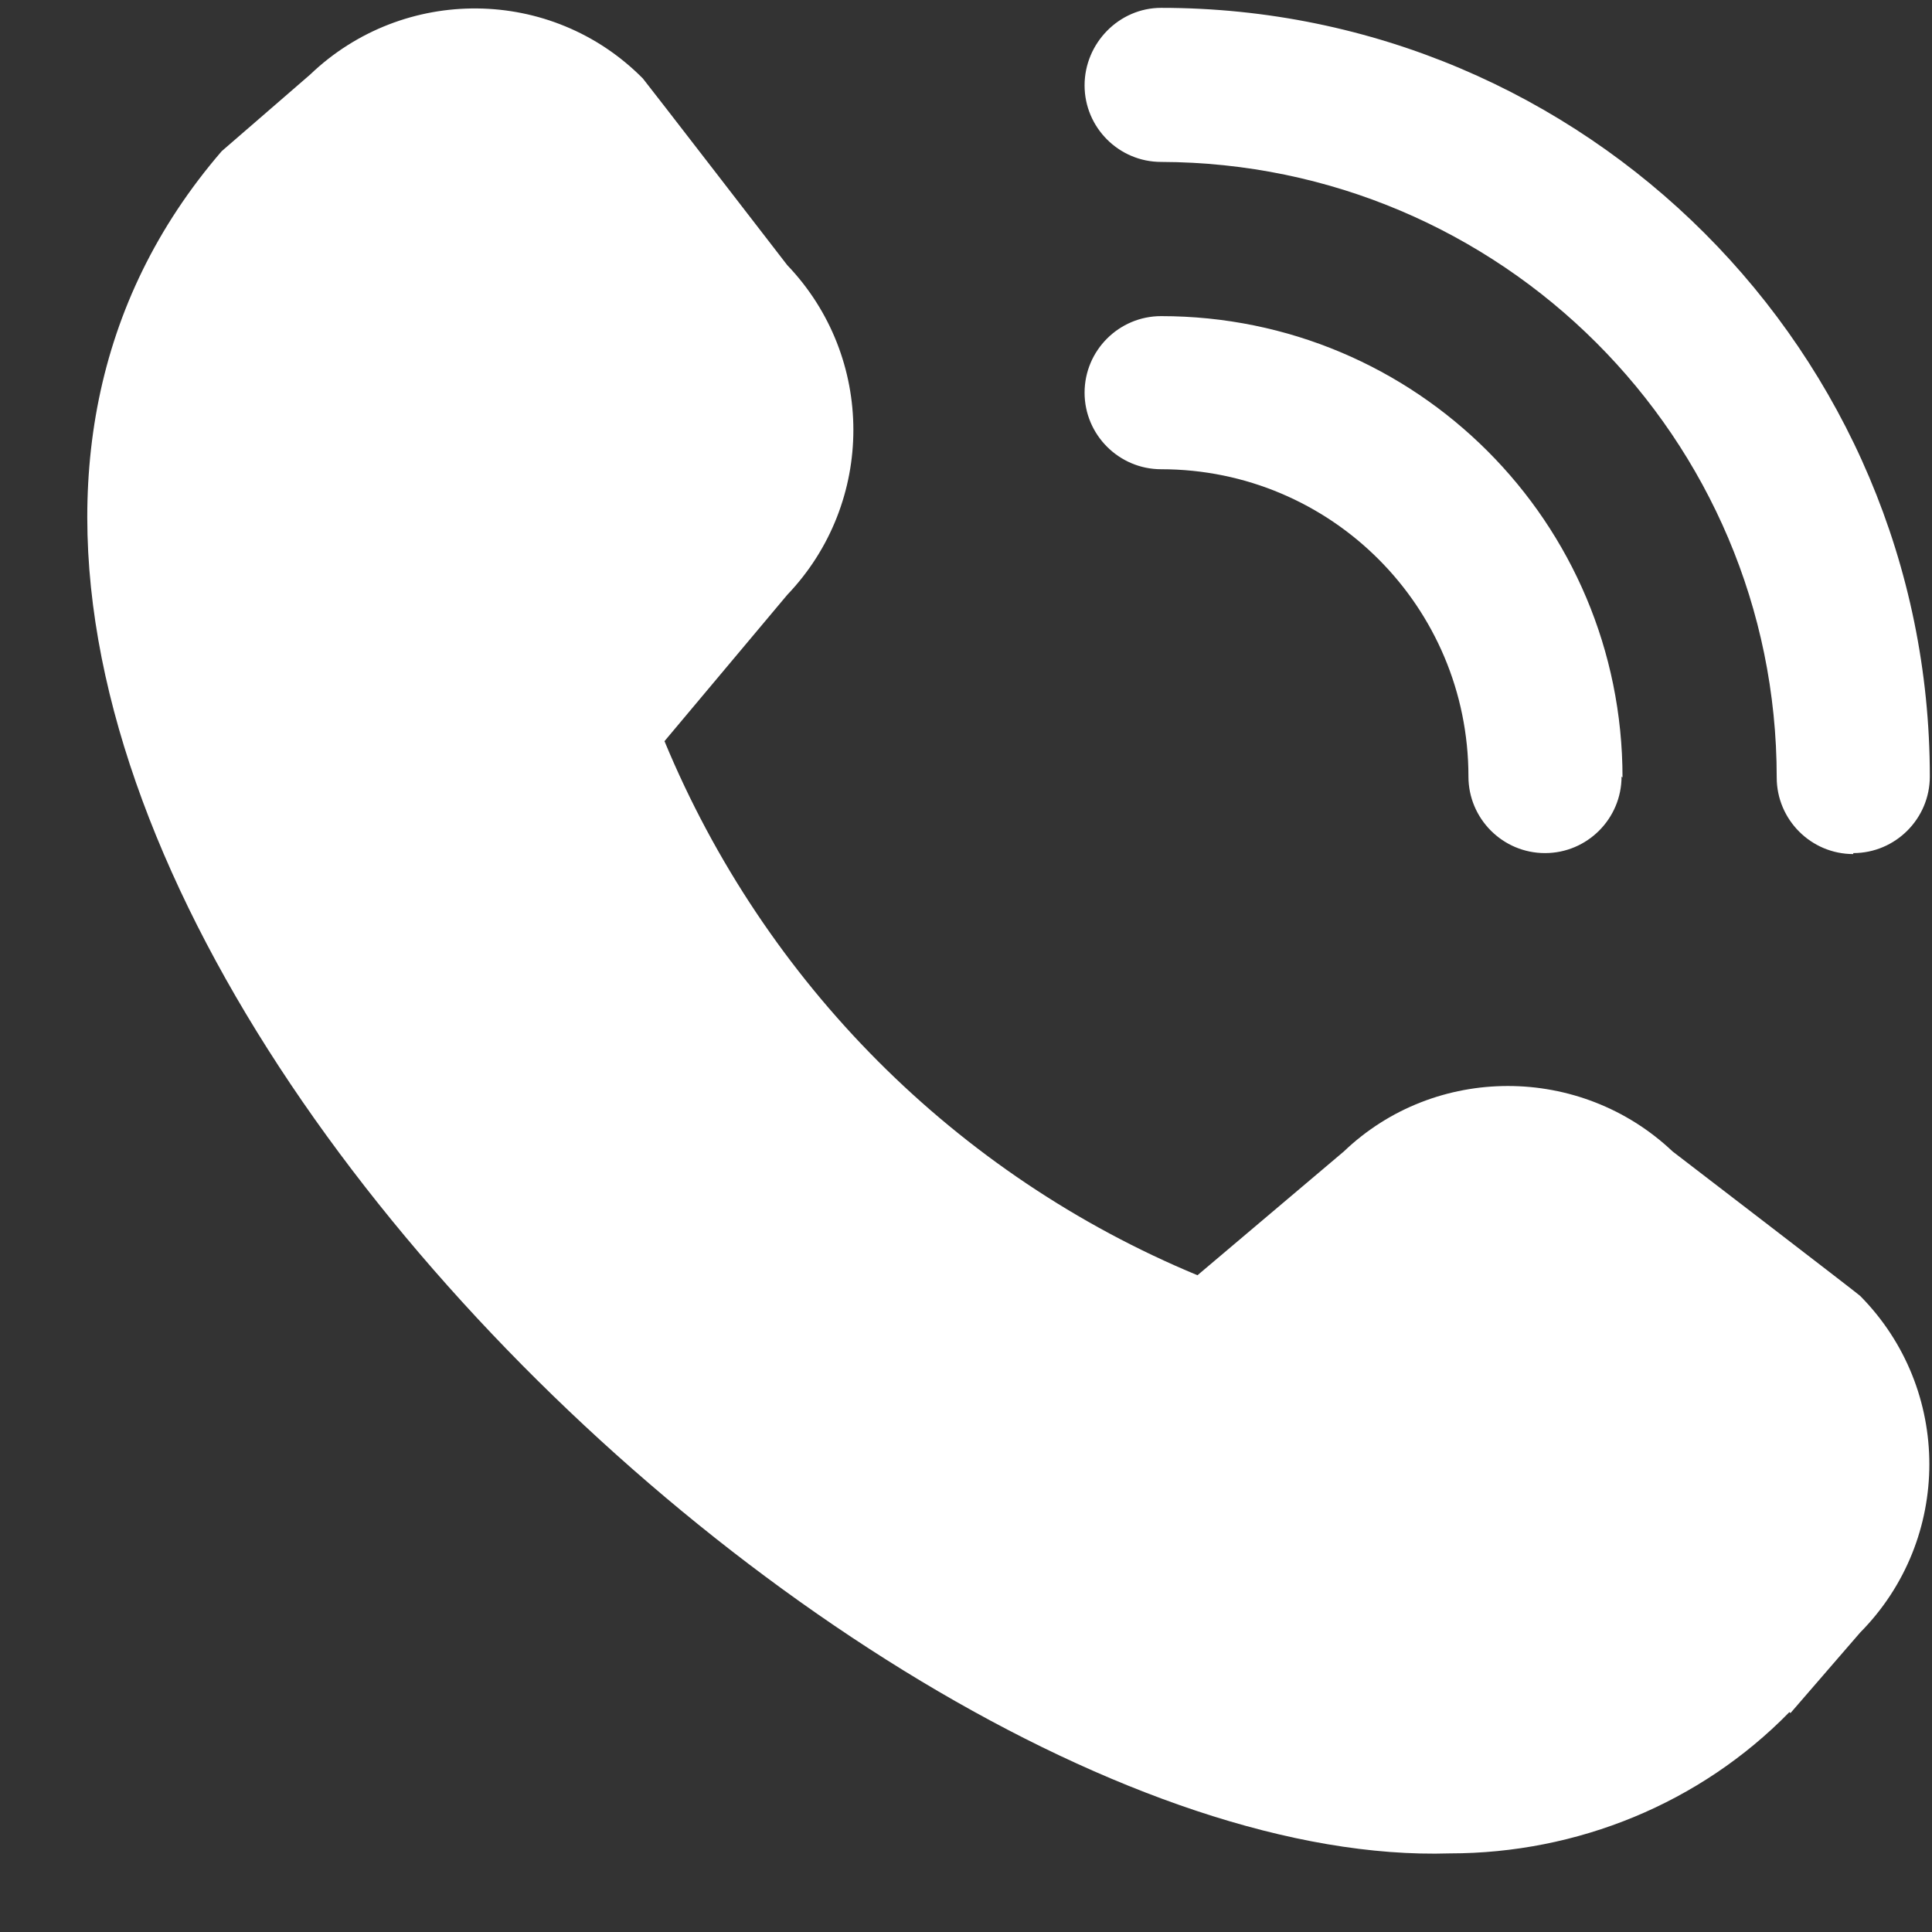 <svg width="16" height="16" viewBox="0 0 16 16" fill="none" xmlns="http://www.w3.org/2000/svg">
<rect x="0" y="0" width="16" height="16" fill="#333333" stroke="none"/>
<path d="M15.348 7.073C14.998 7.073 14.714 6.788 14.714 6.439C14.714 3.626 12.429 1.349 9.616 1.341C9.267 1.341 8.982 1.057 8.982 0.707C8.982 0.358 9.267 0.065 9.616 0.065C13.129 0.065 15.982 2.919 15.982 6.431C15.982 6.78 15.697 7.065 15.348 7.065V7.073ZM13.437 6.439C13.437 4.325 11.73 2.618 9.616 2.618C9.267 2.618 8.982 2.902 8.982 3.252C8.982 3.601 9.267 3.886 9.616 3.886C11.023 3.886 12.161 5.024 12.161 6.431C12.161 6.78 12.445 7.065 12.795 7.065C13.145 7.065 13.429 6.78 13.429 6.431L13.437 6.439ZM14.828 14.187L15.405 13.52C16.169 12.748 16.169 11.504 15.405 10.732C15.389 10.715 13.852 9.536 13.852 9.536C13.088 8.813 11.885 8.813 11.129 9.536L9.917 10.561C7.917 9.731 6.332 8.138 5.503 6.138L6.519 4.927C7.25 4.162 7.25 2.959 6.519 2.195C6.519 2.195 5.34 0.667 5.324 0.65C4.568 -0.114 3.34 -0.122 2.568 0.618L1.836 1.252C-2.489 6.268 6.828 15.512 12.007 15.349C13.063 15.349 14.08 14.935 14.819 14.179L14.828 14.187Z" fill="white"/>
</svg>
